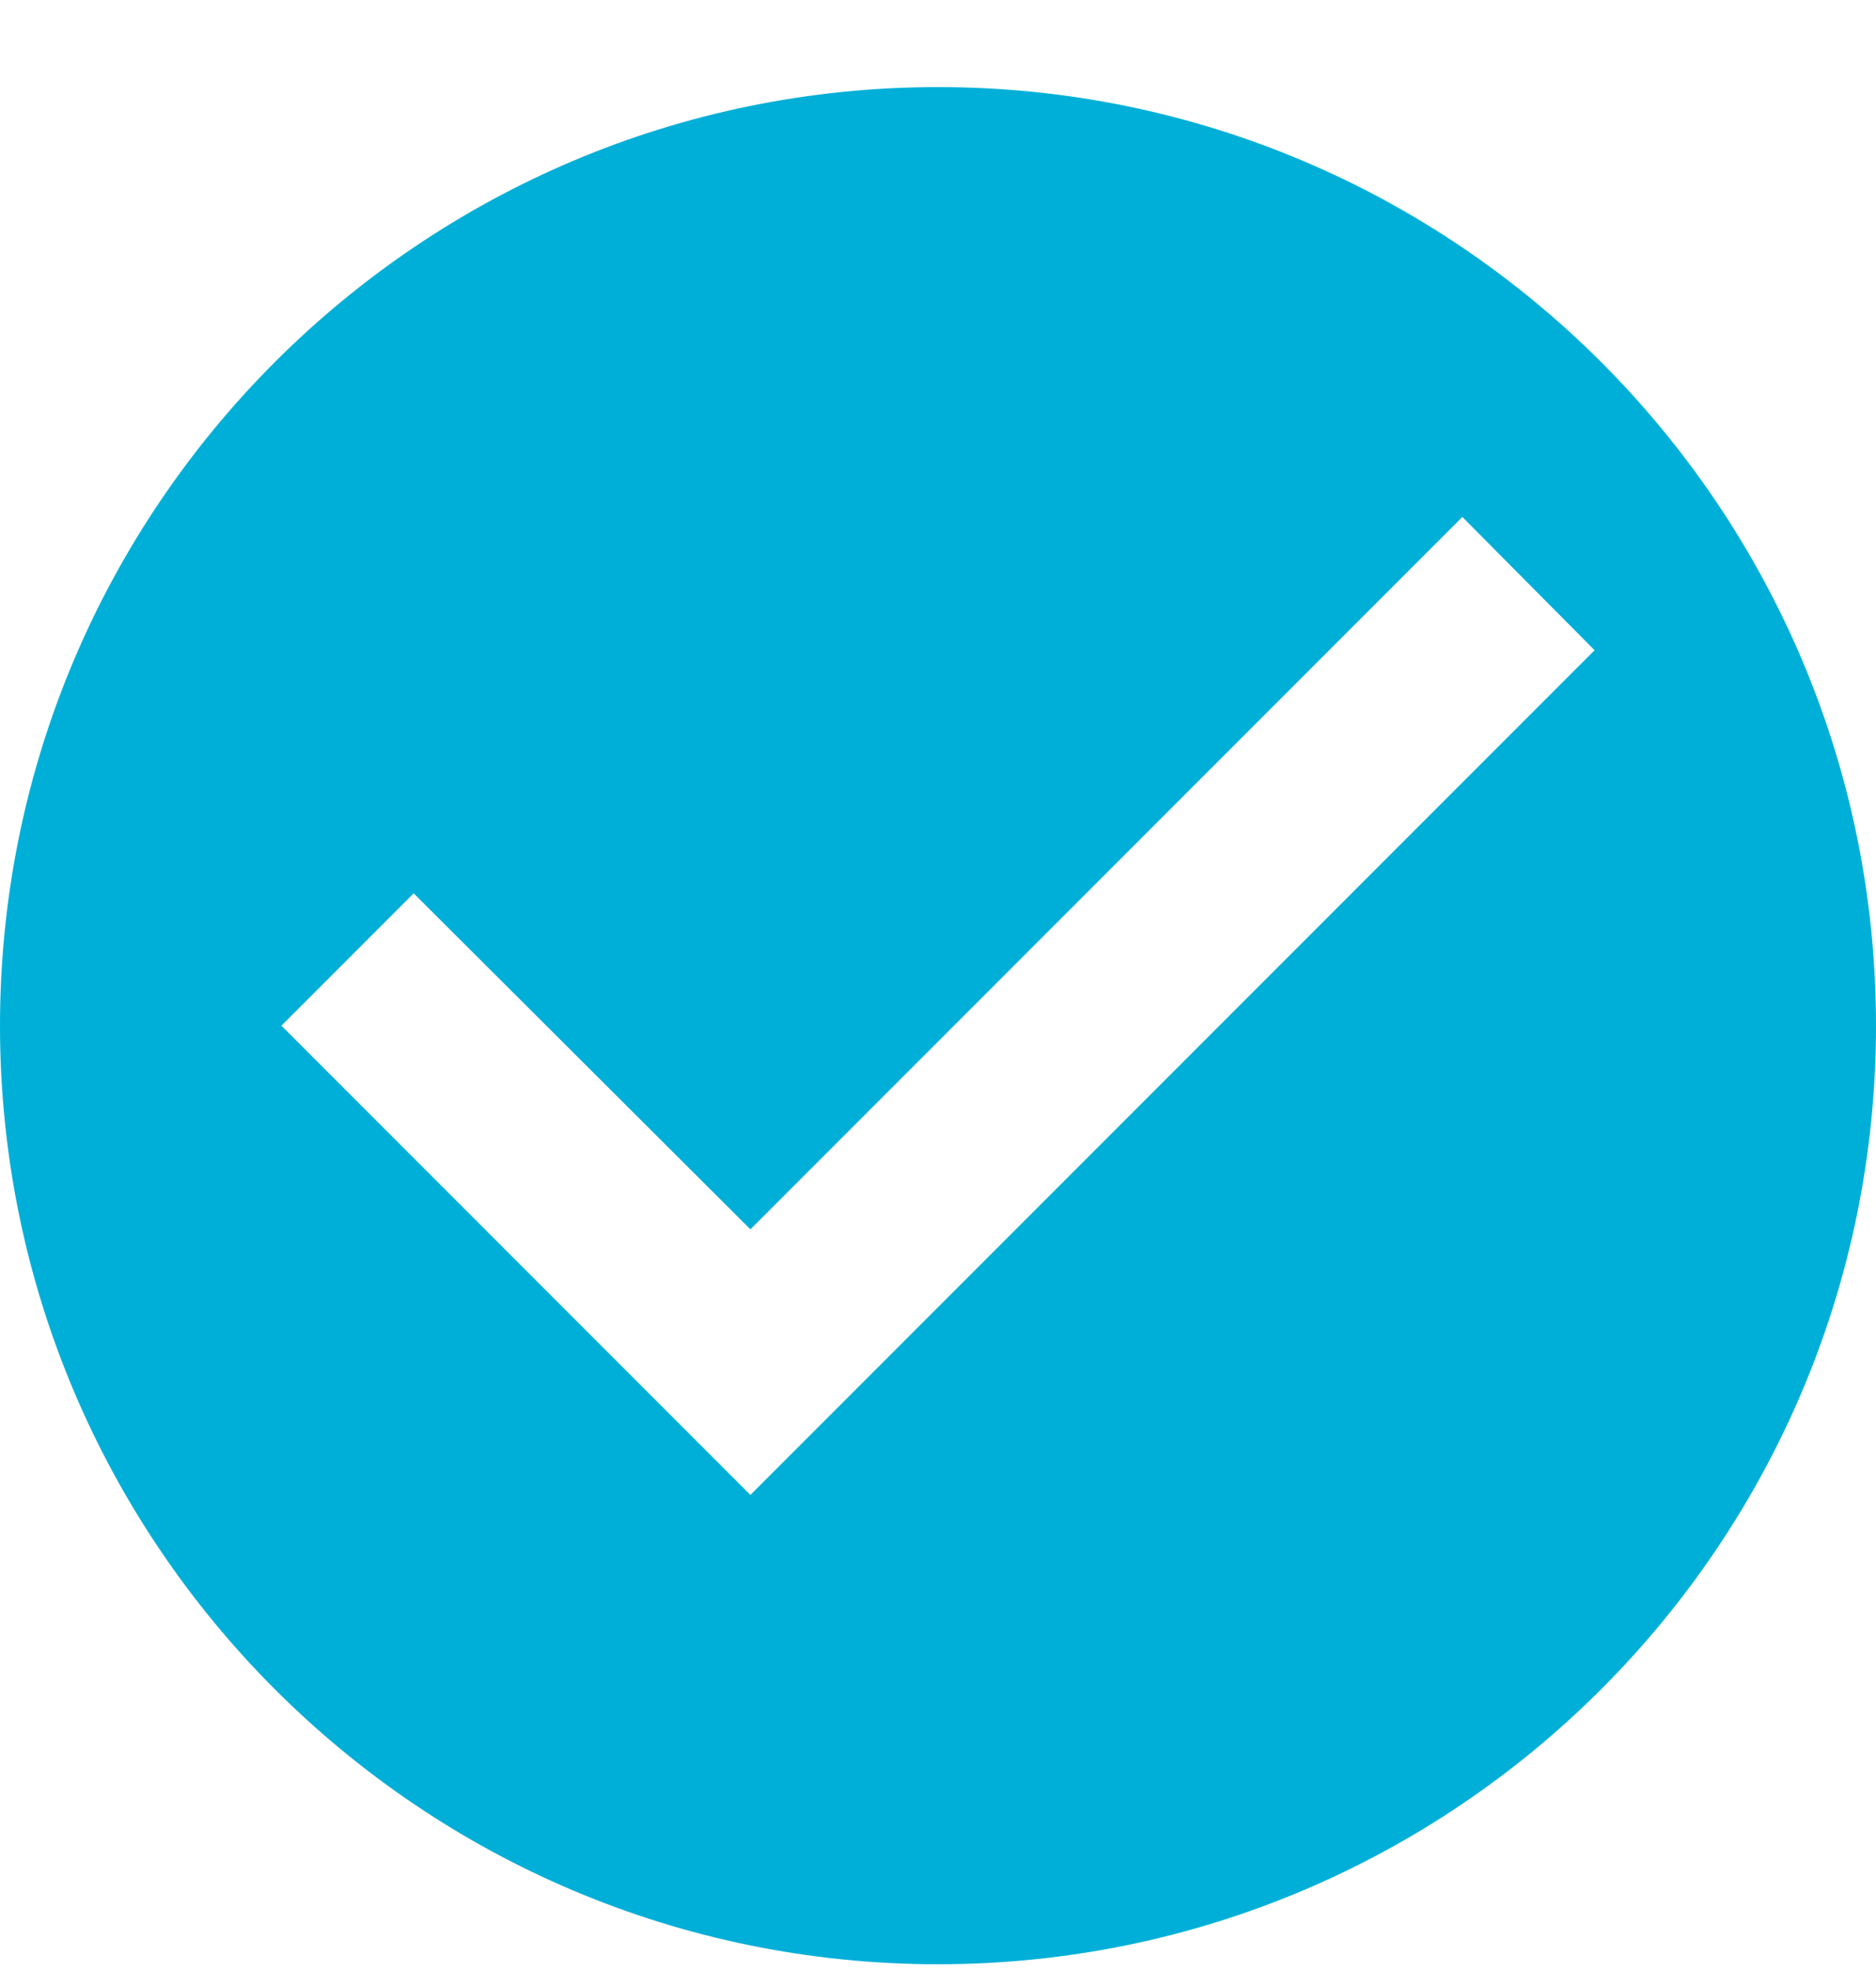 <svg width="20" height="21" viewBox="0 0 20 21" fill="none" xmlns="http://www.w3.org/2000/svg">
<path d="M10 0.928C4.48 0.928 -0 5.408 -0 10.928C-0 16.448 4.48 20.928 10 20.928C15.52 20.928 20 16.448 20 10.928C20 5.408 15.52 0.928 10 0.928ZM8 15.928L3 10.928L4.41 9.518L8 13.098L15.59 5.508L17 6.928L8 15.928Z" fill="#00AFD7"/>
</svg>
